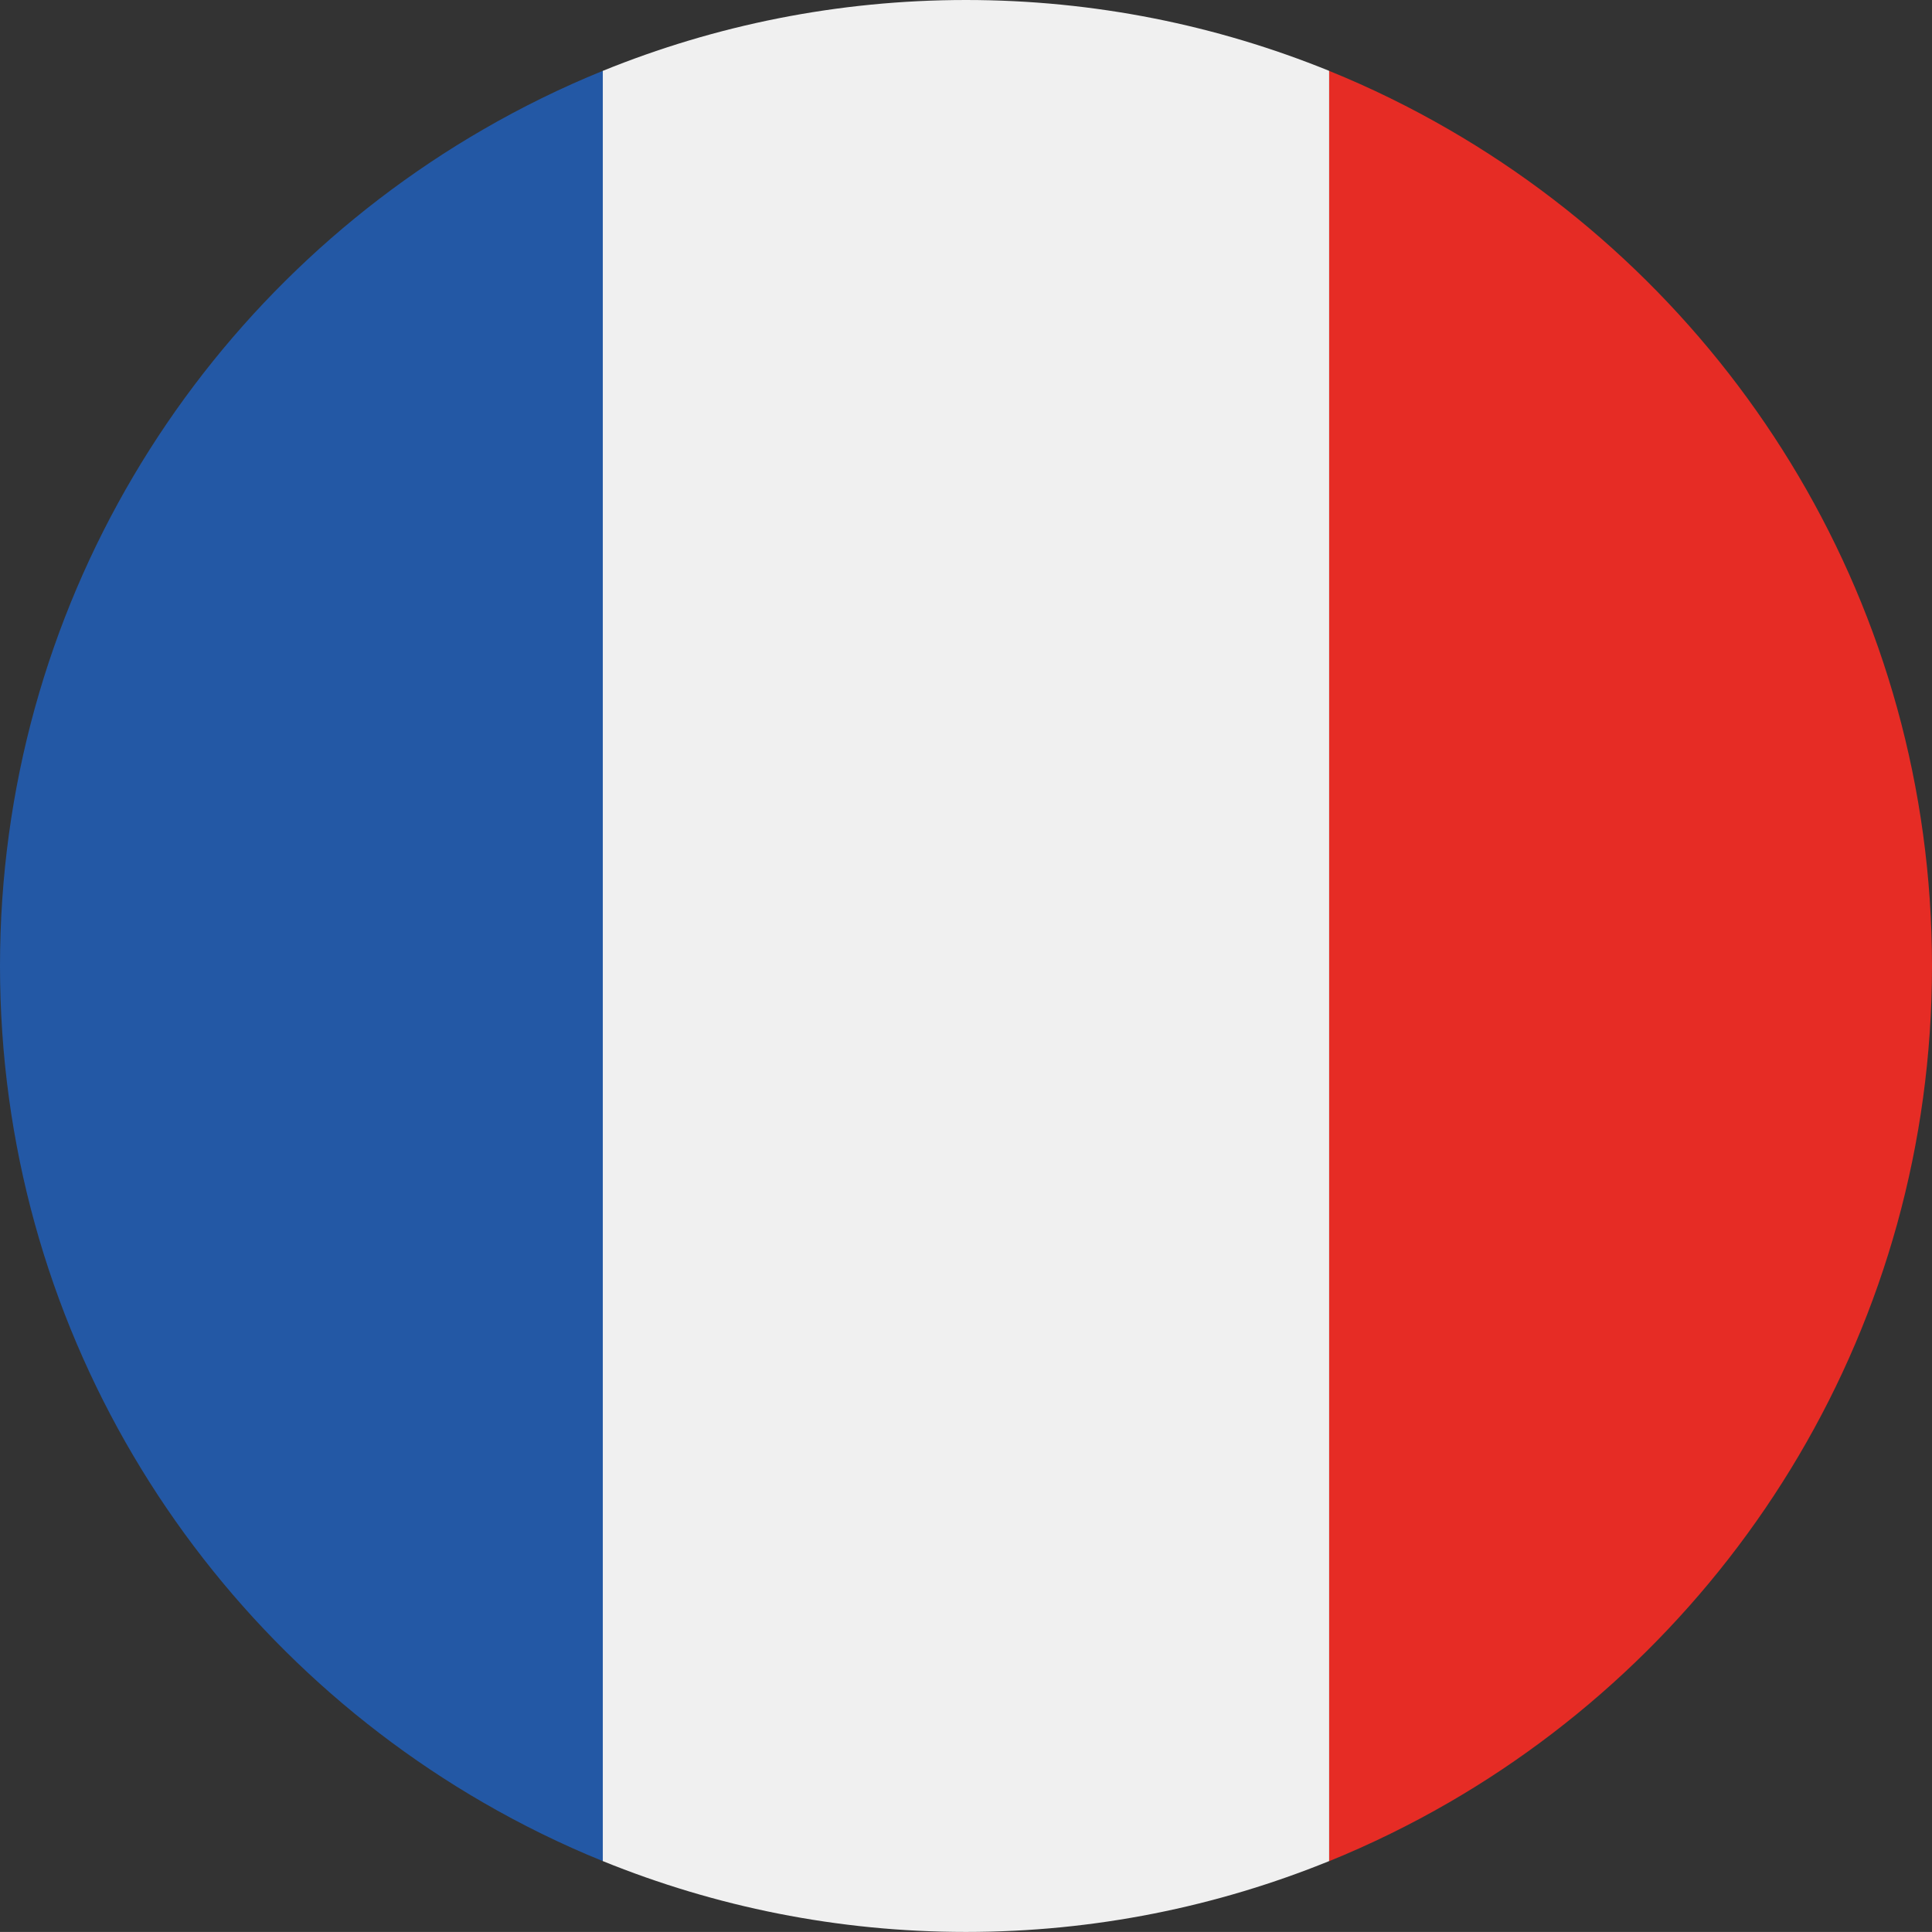 <?xml version="1.0" encoding="utf-8"?>
<!-- Generator: Adobe Illustrator 27.9.4, SVG Export Plug-In . SVG Version: 9.03 Build 54784)  -->
<svg version="1.1" id="Ebene_1" xmlns="http://www.w3.org/2000/svg" xmlns:xlink="http://www.w3.org/1999/xlink" x="0px" y="0px"
	 viewBox="0 0 331.31 331.3" style="enable-background:new 0 0 331.31 331.3;" xml:space="preserve">
<rect x="0" y="0" width="331.31" height="331.3" fill="#333333" stroke="none"/>
<style type="text/css">
	.st0{fill:#F0F0F0;}
	.st1{fill:#E62C25;}
	.st2{fill:#2358A5;}
</style>
<path class="st0" d="M227.93,12.15C208.7,4.34,187.69,0,165.65,0c-22.04,0-43.05,4.34-62.28,12.15v307
	c19.23,7.81,40.24,12.15,62.28,12.15c22.04,0,43.05-4.34,62.28-12.15V12.15z"/>
<path class="st1" d="M248.48,22.22c-6.58-3.81-13.43-7.18-20.54-10.06v307c7.11-2.89,13.97-6.26,20.54-10.06
	c49.5-28.65,82.83-82.13,82.83-143.44S297.98,50.86,248.48,22.22z"/>
<path class="st2" d="M82.83,22.22C33.33,50.86,0,104.35,0,165.65s33.33,114.79,82.83,143.44c6.58,3.81,13.43,7.18,20.54,10.06v-307
	C96.26,15.04,89.4,18.41,82.83,22.22z"/>
</svg>
